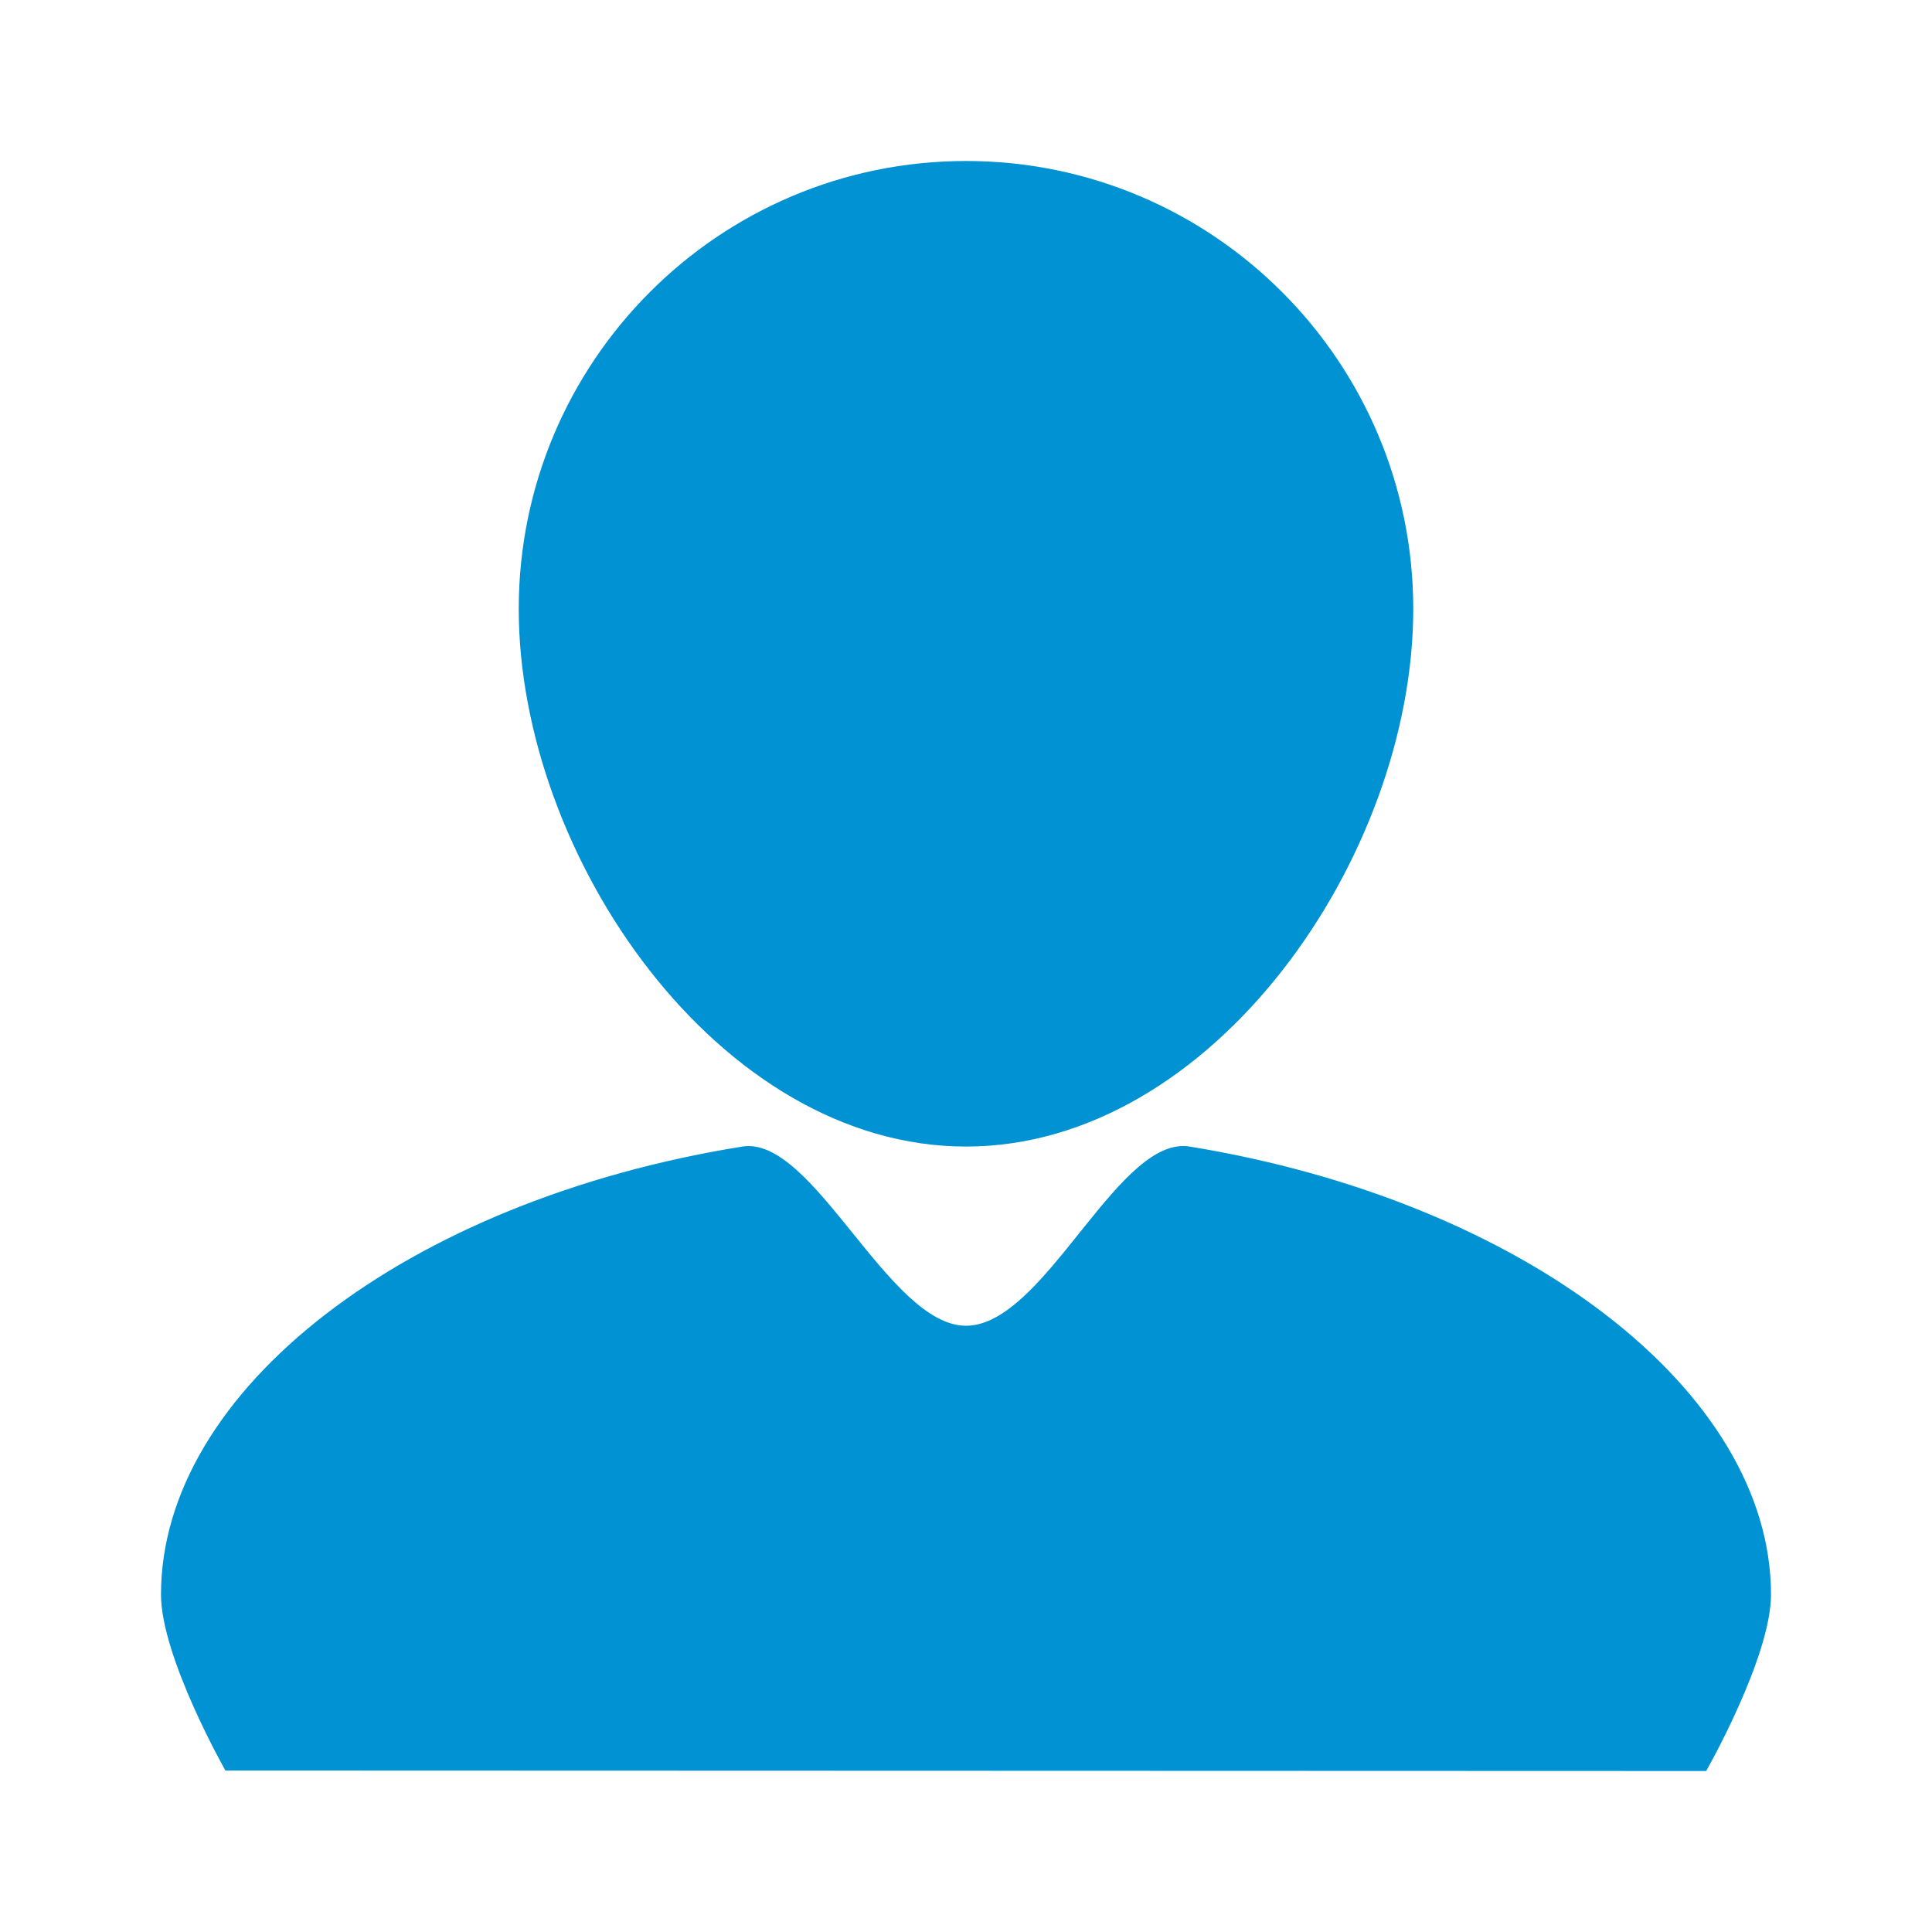 <?xml version="1.0" encoding="UTF-8"?>
<svg width="24px" height="24px" viewBox="0 0 24 24" version="1.1" xmlns="http://www.w3.org/2000/svg" xmlns:xlink="http://www.w3.org/1999/xlink">
    <title>Icons/24/icon-user-blue-24</title>
    <g id="Icons/24/icon-user-blue-24" stroke="none" stroke-width="1" fill="none" fill-rule="evenodd">
        <path d="M14.65,14.239 L14.778,14.243 C18.929,14.92 22,17.279 22,19.808 C22,20.587 21.195,22 21.195,22 L2.8,21.994 C2.8,21.994 2,20.584 2,19.808 C2,17.271 5.049,14.913 9.222,14.243 C10.103,14.102 11.037,16.469 12,16.469 C12.419,16.469 12.825,16.034 13.223,15.547 L13.486,15.22 C13.924,14.675 14.352,14.174 14.778,14.243 Z M12,2 C15.068,2 17.556,4.492 17.556,7.565 C17.556,10.639 15.068,14.243 12,14.243 C8.932,14.243 6.444,10.639 6.444,7.565 C6.444,4.492 8.932,2 12,2 Z" id="icon" fill="#0092D2" fill-rule="nonzero"></path>
    </g>
</svg>